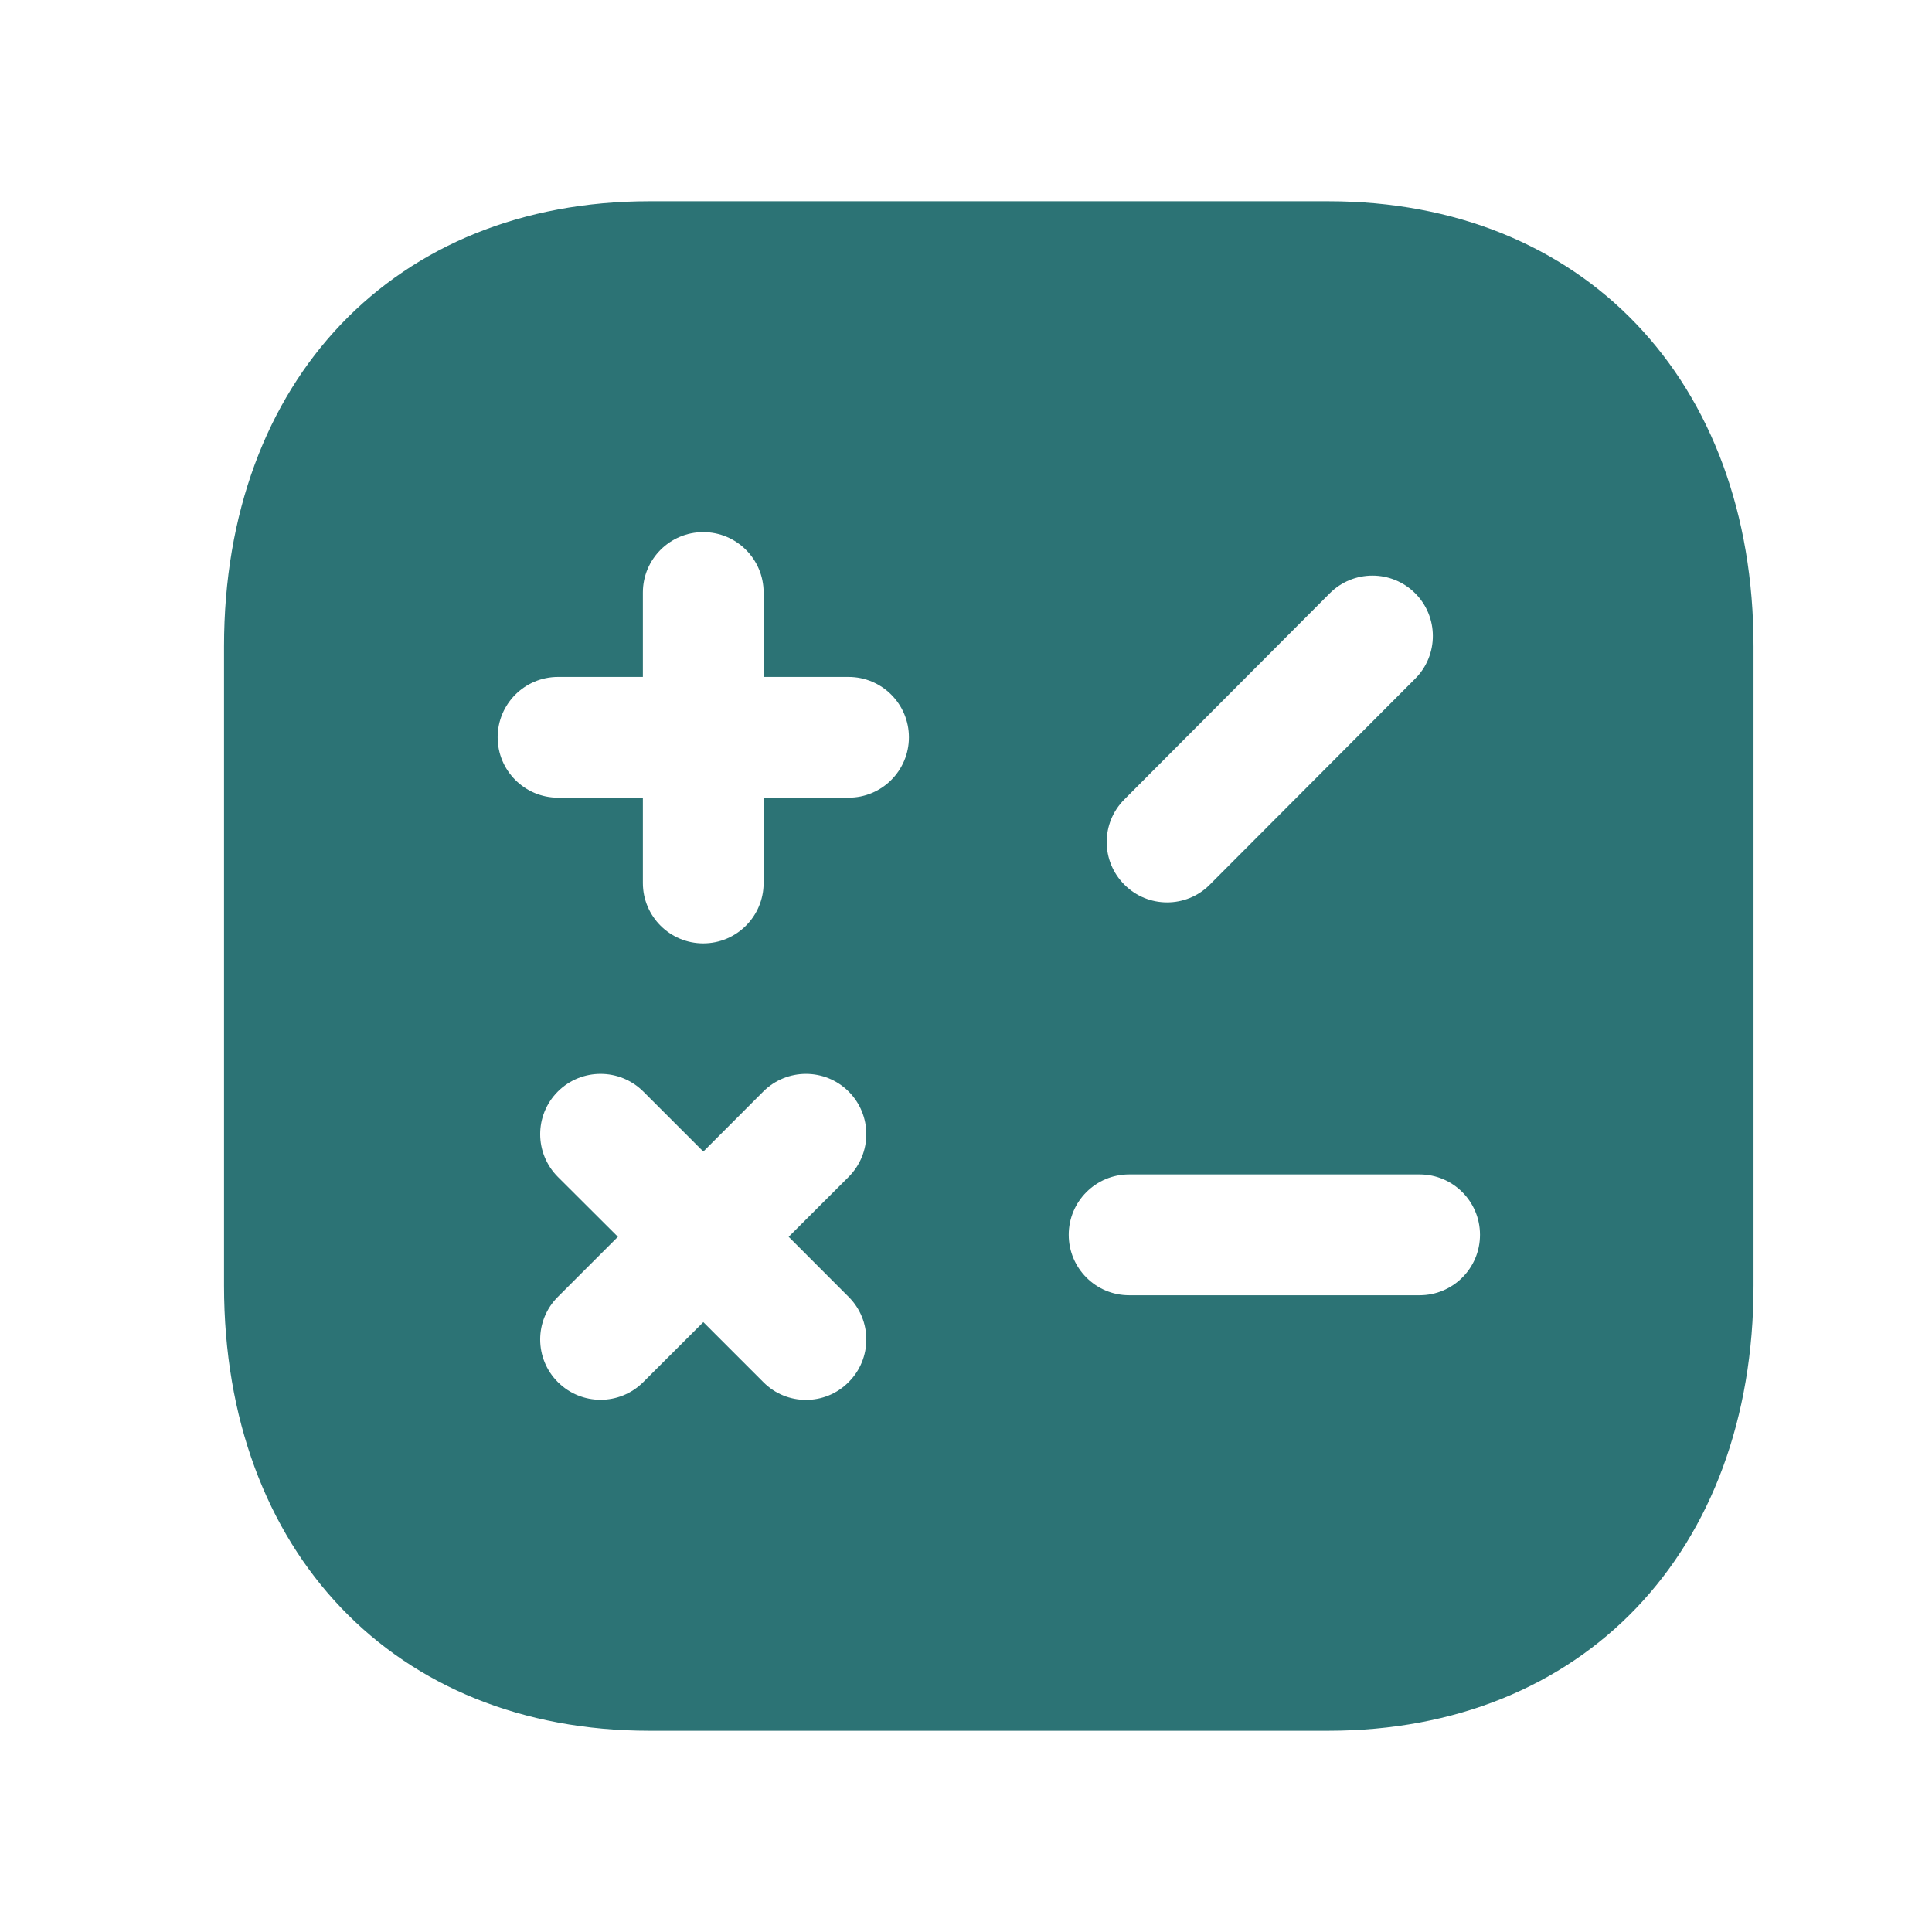 <svg width="24" height="24" viewBox="0 0 24 24" fill="none" xmlns="http://www.w3.org/2000/svg">
<path fill-rule="evenodd" clip-rule="evenodd" d="M16.501 21.5H8.066C4.906 21.5 2.783 19.277 2.783 15.97V8.03C2.783 4.723 4.906 2.5 8.066 2.5H16.501C19.66 2.5 21.783 4.723 21.783 8.03V15.97C21.783 19.277 19.66 21.5 16.501 21.5ZM7.986 10.969C7.986 11.383 8.322 11.719 8.736 11.719C9.15 11.719 9.486 11.383 9.486 10.969V9.909H10.541C10.955 9.909 11.291 9.573 11.291 9.159C11.291 8.745 10.955 8.409 10.541 8.409H9.486V7.36C9.486 6.946 9.15 6.61 8.736 6.61C8.322 6.61 7.986 6.946 7.986 7.36V8.409H6.932C6.518 8.409 6.182 8.745 6.182 9.159C6.182 9.573 6.518 9.909 6.932 9.909H7.986V10.969ZM14.498 11.21C14.307 11.21 14.115 11.137 13.969 10.991C13.675 10.699 13.674 10.224 13.967 9.931L16.518 7.371C16.81 7.077 17.286 7.077 17.579 7.369C17.872 7.661 17.873 8.137 17.581 8.43L15.029 10.989C14.883 11.137 14.69 11.21 14.498 11.21ZM14.026 16.09H17.635C18.049 16.09 18.385 15.754 18.385 15.339C18.385 14.925 18.049 14.589 17.635 14.589H14.026C13.612 14.589 13.276 14.925 13.276 15.339C13.276 15.754 13.612 16.09 14.026 16.09ZM10.012 17.39C9.82 17.39 9.628 17.317 9.482 17.169L8.737 16.424L7.991 17.169C7.698 17.462 7.223 17.462 6.93 17.169C6.637 16.877 6.637 16.402 6.93 16.11L7.676 15.364L6.93 14.62C6.637 14.326 6.637 13.852 6.93 13.559C7.223 13.267 7.698 13.267 7.991 13.559L8.737 14.305L9.482 13.559C9.775 13.267 10.249 13.267 10.542 13.559C10.835 13.852 10.835 14.326 10.542 14.62L9.797 15.364L10.542 16.11C10.835 16.402 10.835 16.877 10.542 17.169C10.396 17.317 10.204 17.39 10.012 17.39Z" fill="#2C7375"/>
</svg>
